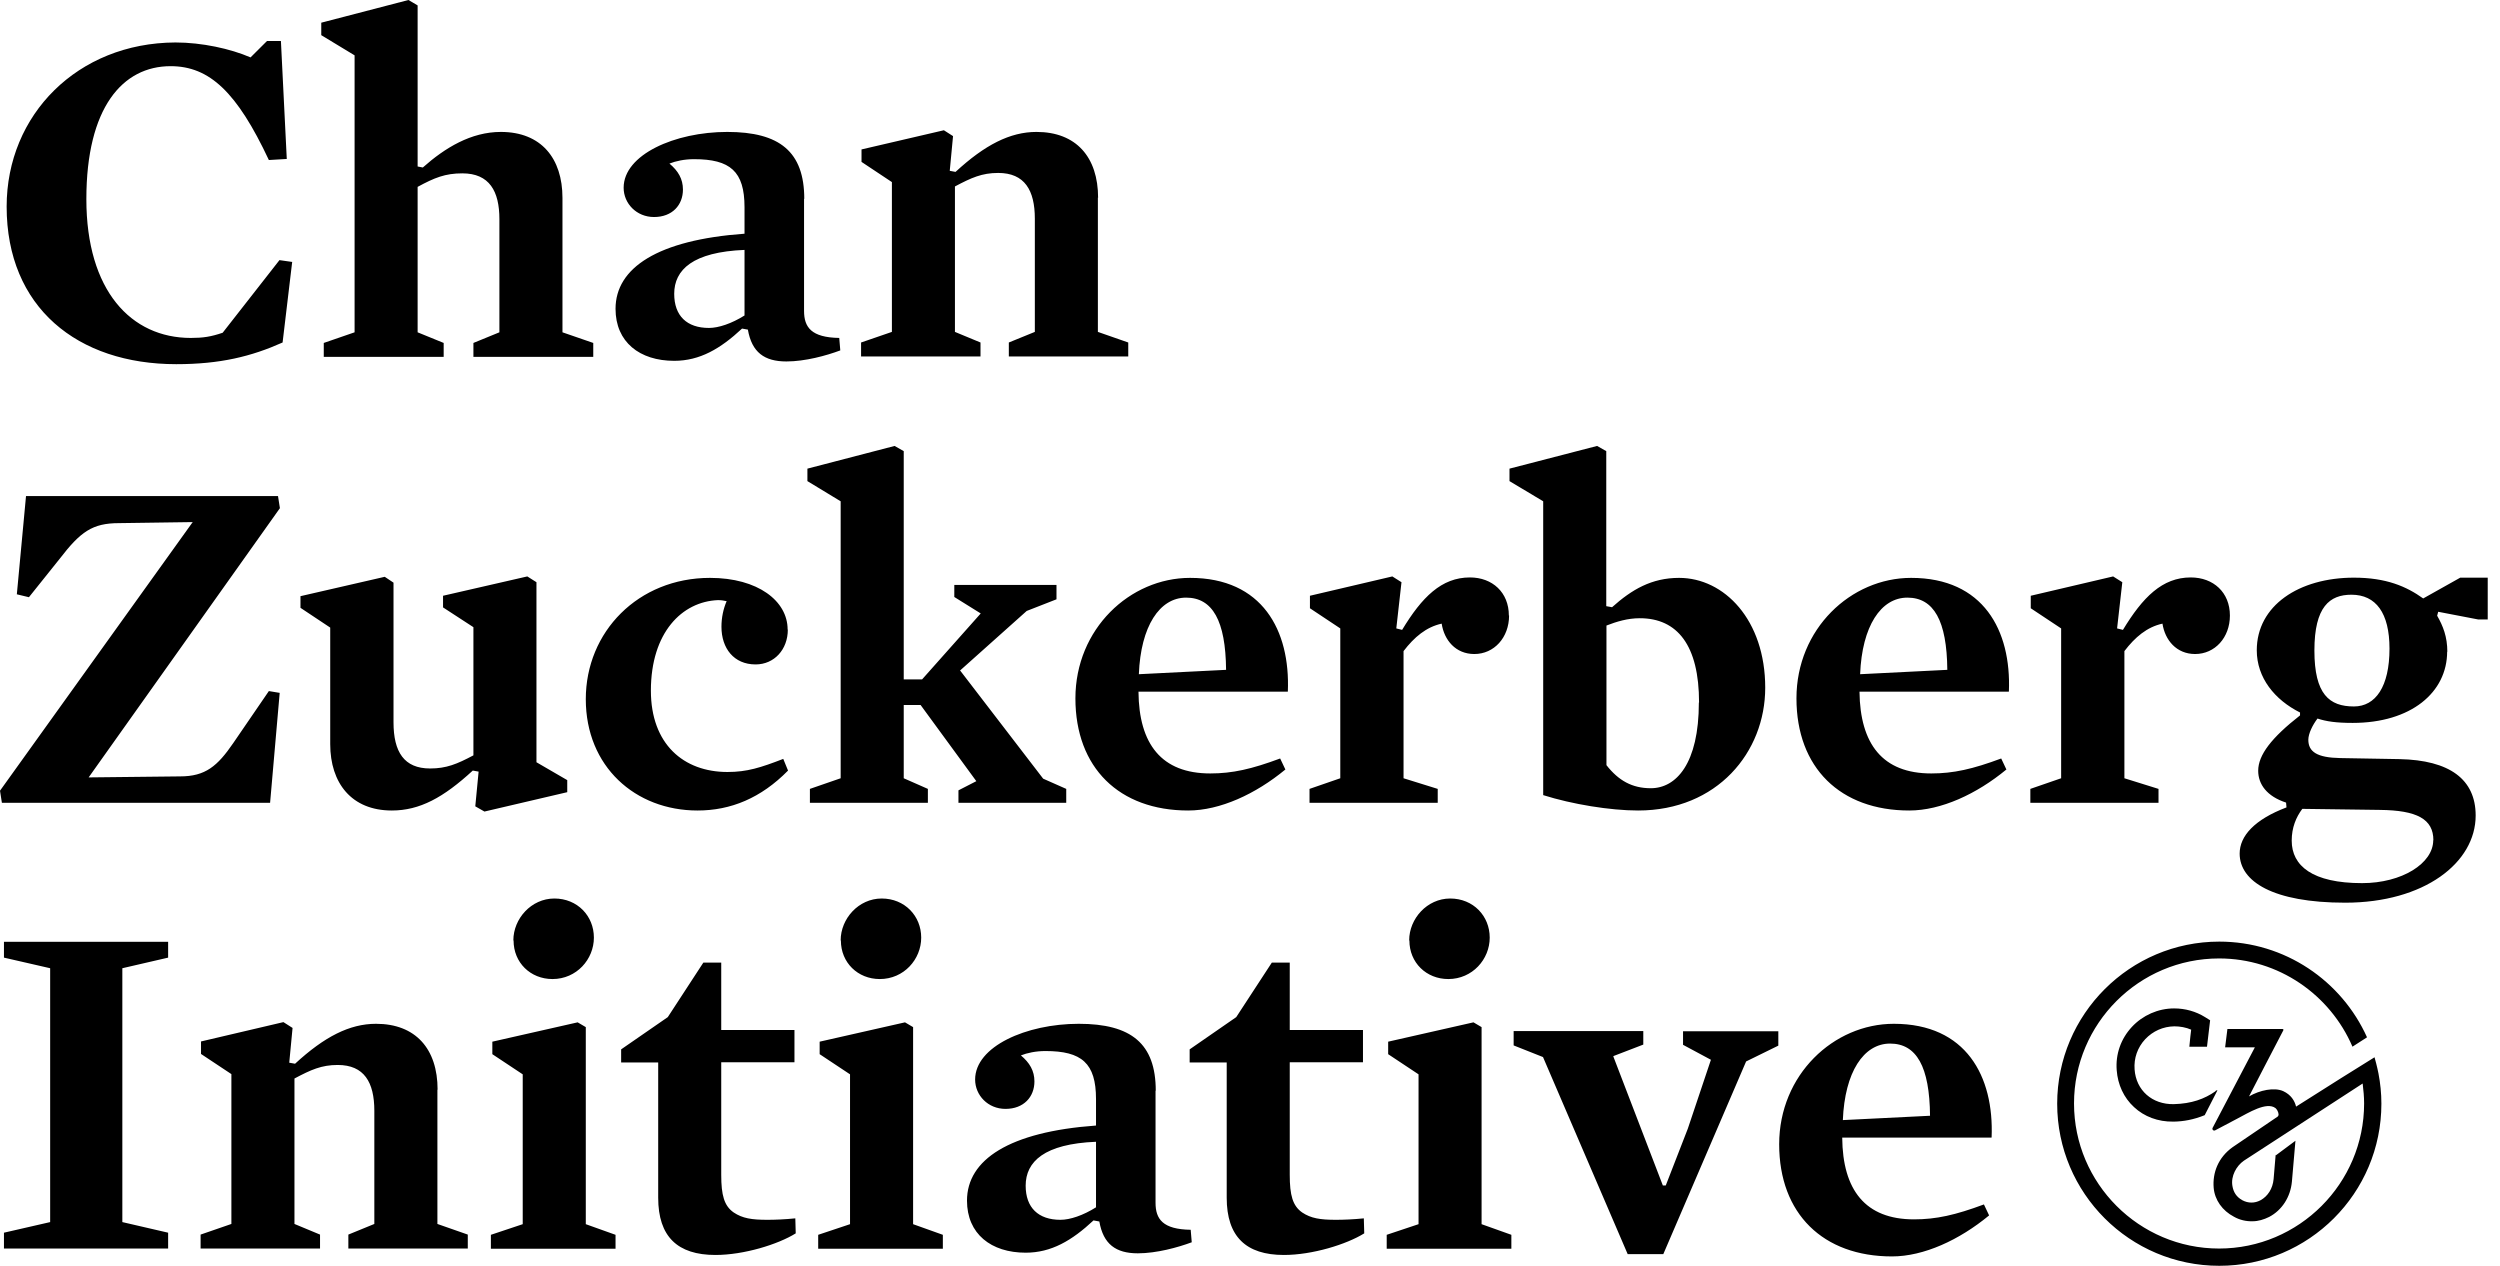 <?xml version="1.0" encoding="utf-8"?>
<svg xmlns="http://www.w3.org/2000/svg" width="79" height="40" viewBox="0 0 79 40" fill="none">
<path d="M70.129 29.755C72.207 29.755 73.996 30.997 74.798 32.779L74.338 33.075C73.634 31.438 72.01 30.287 70.123 30.287C67.591 30.287 65.539 32.345 65.539 34.87C65.539 37.395 67.598 39.454 70.123 39.454C72.648 39.454 74.706 37.395 74.706 34.87C74.706 34.66 74.686 34.45 74.66 34.239L70.905 36.679C70.669 36.843 70.491 37.166 70.544 37.475C70.577 37.672 70.669 37.823 70.859 37.928C71.043 38.026 71.248 38.026 71.432 37.928C71.662 37.803 71.819 37.56 71.846 37.258L71.911 36.488L71.918 36.508L72.536 36.048L72.424 37.343C72.378 37.829 72.108 38.244 71.707 38.454C71.536 38.539 71.359 38.592 71.182 38.592C70.984 38.598 70.774 38.553 70.59 38.447C70.228 38.257 69.985 37.921 69.952 37.533C69.913 37.066 70.09 36.58 70.55 36.251L71.964 35.291C71.99 35.278 72.003 35.245 72.003 35.212C71.996 35.127 71.944 35.047 71.904 35.015C71.621 34.805 71.05 35.166 70.708 35.344L69.998 35.719C69.945 35.745 69.893 35.692 69.919 35.64L71.254 33.095H70.314L70.386 32.517H72.128C72.154 32.517 72.161 32.536 72.154 32.556C71.997 32.851 71.077 34.631 71.069 34.647C71.405 34.449 71.871 34.351 72.154 34.482C72.391 34.594 72.51 34.778 72.556 34.969L73.97 34.074L75.035 33.41C75.048 33.45 75.121 33.72 75.16 33.924C75.219 34.233 75.252 34.548 75.252 34.877C75.252 37.705 72.956 39.999 70.129 39.999C67.302 39.999 65.007 37.704 65.007 34.877C65.007 32.05 67.308 29.755 70.129 29.755ZM59.845 32.352C62.126 32.352 63.014 34.008 62.935 35.941L62.929 35.948H58.214C58.227 37.605 58.944 38.532 60.482 38.532C61.186 38.532 61.791 38.395 62.692 38.06L62.856 38.407C61.916 39.183 60.792 39.703 59.786 39.703C57.61 39.703 56.222 38.355 56.222 36.159C56.222 33.963 57.944 32.352 59.845 32.352ZM22.791 32.549H25.105V33.568H22.791V37.125C22.791 37.769 22.883 38.105 23.186 38.315C23.462 38.499 23.751 38.546 24.251 38.546C24.494 38.546 24.81 38.533 25.132 38.5L25.145 38.974C24.587 39.322 23.508 39.657 22.607 39.657C21.411 39.657 20.799 39.078 20.799 37.849V33.574H19.628V33.16L21.102 32.141L22.226 30.418H22.791V32.549ZM40.756 32.549H43.07V33.568H40.756V37.125C40.756 37.769 40.848 38.105 41.15 38.315C41.427 38.499 41.716 38.546 42.216 38.546C42.459 38.546 42.775 38.533 43.097 38.5L43.11 38.974C42.551 39.322 41.472 39.657 40.571 39.657C39.375 39.657 38.764 39.078 38.764 37.849V33.574H37.593V33.16L39.065 32.141L40.19 30.418H40.756V32.549ZM51.928 33.009L50.987 33.371L50.981 33.384L52.546 37.461H52.638L53.335 35.666L54.065 33.489L53.184 33.016V32.588H56.195V33.042L55.177 33.542L52.56 39.631H51.435L48.759 33.403L47.831 33.035V32.582H51.928V33.009ZM34.088 32.352C35.745 32.352 36.522 32.976 36.522 34.469L36.515 34.462V38.007C36.515 38.526 36.745 38.848 37.626 38.861L37.659 39.256C37.219 39.42 36.548 39.604 35.956 39.605C35.259 39.605 34.864 39.315 34.739 38.599L34.555 38.565C33.871 39.203 33.22 39.585 32.411 39.585C31.32 39.585 30.557 38.992 30.557 37.94C30.557 36.645 31.892 35.765 34.634 35.567V34.731C34.634 33.594 34.18 33.213 33.036 33.213C32.734 33.213 32.457 33.272 32.26 33.351C32.536 33.581 32.688 33.837 32.688 34.173C32.688 34.66 32.352 35.041 31.773 35.041C31.221 35.041 30.814 34.613 30.814 34.113C30.814 33.068 32.431 32.352 34.088 32.352ZM18.511 32.457V38.684L19.451 39.02V39.46H15.512V39.02L16.518 38.684V33.949L15.558 33.312V32.917L18.254 32.306L18.511 32.457ZM28.854 32.457V38.684L29.794 39.02V39.46H25.855V39.02L26.861 38.684V33.949L25.901 33.312V32.917L28.598 32.306L28.854 32.457ZM46.818 32.457V38.684L47.759 39.02V39.46H43.82V39.02L44.826 38.684V33.949L43.866 33.312V32.917L46.562 32.306L46.818 32.457ZM5.313 30.261L3.866 30.596V38.618L5.313 38.953V39.453H0.125V38.953L1.585 38.618V30.596L0.125 30.261V29.761H5.313V30.261ZM9.245 32.483L9.14 33.581L9.324 33.614C10.251 32.76 11.047 32.352 11.882 32.352C13.131 32.352 13.828 33.14 13.828 34.435L13.822 34.43V38.677L14.782 39.013V39.453H11.008V39.013L11.829 38.677V35.1C11.829 34.199 11.507 33.653 10.672 33.653C10.159 33.653 9.824 33.805 9.305 34.081V38.677L10.113 39.013V39.453H6.339V39.013L7.312 38.677V33.942L6.352 33.305V32.91L8.956 32.299L9.245 32.483ZM34.634 36.08C33.003 36.146 32.411 36.705 32.411 37.468C32.411 38.164 32.813 38.546 33.51 38.546C33.812 38.546 34.226 38.408 34.634 38.151V36.08ZM68.702 31.866C69.051 31.866 69.387 31.959 69.683 32.143L69.84 32.241L69.741 33.076H69.183C69.195 32.908 69.24 32.55 69.241 32.537C69.077 32.465 68.886 32.432 68.709 32.432C68.354 32.438 68.031 32.582 67.788 32.839C67.545 33.102 67.427 33.438 67.453 33.793C67.499 34.457 68.012 34.904 68.689 34.891C69.255 34.877 69.662 34.727 70.011 34.483L70.005 34.477C70.064 34.437 70.07 34.457 70.07 34.457L69.669 35.239C69.314 35.384 68.992 35.437 68.702 35.443H68.67C68.197 35.45 67.756 35.286 67.434 34.983C67.112 34.688 66.921 34.273 66.888 33.819C66.848 33.313 67.019 32.826 67.367 32.451C67.709 32.083 68.196 31.866 68.702 31.866ZM59.727 32.977C58.892 32.977 58.294 33.877 58.234 35.395L60.989 35.258C60.976 33.706 60.562 32.977 59.727 32.977ZM17.518 28.393C18.247 28.393 18.767 28.945 18.767 29.629C18.767 30.313 18.221 30.938 17.458 30.938C16.761 30.937 16.229 30.418 16.229 29.721L16.222 29.715C16.222 29.031 16.788 28.393 17.518 28.393ZM27.861 28.393C28.591 28.393 29.11 28.945 29.11 29.629C29.11 30.313 28.564 30.938 27.802 30.938C27.105 30.938 26.572 30.418 26.572 29.721L26.565 29.715C26.565 29.031 27.131 28.393 27.861 28.393ZM45.826 28.393C46.556 28.393 47.075 28.945 47.075 29.629C47.075 30.313 46.529 30.937 45.767 30.938C45.07 30.938 44.537 30.418 44.537 29.721L44.53 29.715C44.53 29.031 45.096 28.393 45.826 28.393ZM78.612 19.575H78.31L77.047 19.332L77.014 19.457C77.198 19.779 77.336 20.115 77.336 20.602L77.33 20.588C77.33 21.883 76.186 22.844 74.345 22.844C73.826 22.844 73.51 22.798 73.233 22.706C73.082 22.903 72.944 23.179 72.943 23.376C72.943 23.757 73.22 23.942 73.95 23.955L75.824 23.988C77.409 24.021 78.23 24.626 78.231 25.77C78.231 27.262 76.606 28.525 74.107 28.525C71.826 28.525 70.774 27.855 70.773 26.974C70.773 26.415 71.247 25.895 72.253 25.514L72.24 25.362C71.635 25.165 71.359 24.784 71.359 24.356C71.359 23.857 71.78 23.311 72.681 22.607V22.515C71.879 22.113 71.314 21.417 71.314 20.549C71.314 19.135 72.648 18.254 74.384 18.254C75.403 18.254 76.041 18.53 76.573 18.911L77.744 18.254H78.612V19.575ZM72.753 25.56C72.556 25.823 72.418 26.151 72.418 26.565C72.418 27.361 73.076 27.907 74.641 27.907C75.903 27.907 76.889 27.282 76.89 26.553H76.895C76.895 25.882 76.376 25.606 75.206 25.593L72.753 25.56ZM16.952 18.398V24.087L17.925 24.652V25.033L15.309 25.645L15.019 25.48L15.124 24.383L14.94 24.35C14.012 25.204 13.263 25.612 12.382 25.612C11.106 25.612 10.436 24.744 10.435 23.515V19.832L9.495 19.207V18.839L12.158 18.227L12.435 18.412V22.824C12.435 23.764 12.77 24.284 13.592 24.284C14.105 24.284 14.441 24.145 14.96 23.869V19.819L14 19.194V18.826L16.663 18.215L16.952 18.398ZM22.436 18.261C23.949 18.261 24.889 18.991 24.889 19.892L24.895 19.898C24.895 20.522 24.468 20.996 23.876 20.996C23.192 20.996 22.798 20.489 22.798 19.806C22.798 19.517 22.857 19.24 22.962 18.997C22.87 18.977 22.791 18.964 22.686 18.964C21.555 19.01 20.569 19.983 20.568 21.824C20.568 23.514 21.601 24.395 22.988 24.395C23.606 24.395 24.034 24.258 24.751 23.981L24.902 24.35C24.048 25.218 23.094 25.612 22.042 25.612C20.076 25.612 18.511 24.224 18.511 22.094C18.511 19.963 20.168 18.261 22.436 18.261ZM37.606 18.261C39.888 18.261 40.775 19.918 40.696 21.851L40.69 21.857H35.976C35.989 23.515 36.705 24.441 38.244 24.441C38.948 24.441 39.552 24.303 40.453 23.968L40.618 24.316C39.678 25.092 38.553 25.612 37.547 25.612C35.37 25.612 33.983 24.264 33.983 22.067C33.984 19.871 35.706 18.261 37.606 18.261ZM50.758 14.256V19.155L50.941 19.188C51.566 18.629 52.191 18.261 53.059 18.261C54.486 18.261 55.781 19.589 55.781 21.732C55.781 23.771 54.262 25.612 51.764 25.612C50.883 25.612 49.679 25.415 48.765 25.126V15.841L47.7 15.203V14.809L50.468 14.092L50.758 14.256ZM60.391 18.261C62.672 18.261 63.56 19.917 63.481 21.851L63.475 21.857H58.76C58.779 23.514 59.49 24.441 61.028 24.441C61.732 24.441 62.337 24.303 63.238 23.968L63.402 24.316C62.462 25.092 61.338 25.612 60.332 25.612C58.156 25.612 56.768 24.264 56.768 22.067C56.768 19.871 58.49 18.261 60.391 18.261ZM8.845 16.058L2.801 24.566L5.694 24.534C6.49 24.534 6.871 24.211 7.371 23.481L8.496 21.838L8.845 21.896H8.838L8.535 25.369H0.06L0 24.987L6.089 16.498L3.762 16.531C2.92 16.531 2.545 16.801 1.888 17.655L0.914 18.872L0.532 18.78L0.822 15.676H8.785L8.845 16.058ZM28.558 14.256V21.47H29.137L30.991 19.385L30.156 18.865V18.484H33.385V18.938L32.444 19.306L30.347 21.18H30.334L32.964 24.606L33.693 24.929V25.369H30.287V24.975L30.852 24.685L29.091 22.278H28.558V24.593L29.321 24.929V25.369H25.593V24.929L26.565 24.593V15.841L25.514 15.203V14.809L28.269 14.092L28.558 14.256ZM44.287 18.398L44.123 19.858L44.307 19.904C44.931 18.872 45.55 18.247 46.45 18.247C47.16 18.247 47.68 18.721 47.68 19.451H47.687C47.686 20.148 47.213 20.667 46.589 20.667C45.997 20.667 45.636 20.227 45.557 19.707C45.07 19.812 44.688 20.135 44.352 20.575V24.593L45.432 24.929V25.369H41.381V24.929L42.353 24.593V19.858L41.394 19.221V18.826L43.998 18.215L44.287 18.398ZM67.065 18.398L66.9 19.858L67.085 19.904C67.71 18.872 68.328 18.247 69.228 18.247C69.945 18.247 70.465 18.721 70.465 19.451C70.465 20.148 69.991 20.667 69.366 20.667C68.775 20.667 68.413 20.226 68.334 19.707C67.847 19.812 67.466 20.135 67.131 20.575V24.593L68.209 24.929V25.369H64.159V24.929L65.132 24.593V19.858L64.172 19.221V18.826L66.775 18.215L67.065 18.398ZM51.816 19.536C51.435 19.536 51.086 19.642 50.764 19.767V24.179C51.145 24.665 51.573 24.908 52.165 24.908C52.967 24.908 53.684 24.132 53.684 22.199H53.69C53.69 20.391 53.006 19.536 51.816 19.536ZM74.305 18.793C73.621 18.793 73.135 19.168 73.135 20.556C73.135 21.943 73.608 22.324 74.384 22.324C75.068 22.324 75.508 21.699 75.508 20.496C75.508 19.372 75.081 18.793 74.305 18.793ZM37.481 18.885C36.646 18.885 36.047 19.786 35.988 21.305L38.744 21.167C38.731 19.615 38.316 18.885 37.481 18.885ZM60.273 18.885C59.437 18.885 58.84 19.786 58.78 21.305L61.535 21.167C61.522 19.615 61.108 18.885 60.273 18.885ZM9.062 5.023L8.496 5.057C7.49 2.913 6.621 2.091 5.392 2.091C3.873 2.091 2.729 3.4 2.729 6.293C2.729 9.186 4.143 10.679 6.03 10.679C6.425 10.679 6.668 10.639 7.036 10.515L8.831 8.22L9.238 8.278L9.232 8.285L8.93 10.823C7.943 11.264 6.957 11.508 5.569 11.508C2.446 11.508 0.21 9.712 0.21 6.529C0.21 3.623 2.453 1.355 5.543 1.342C6.378 1.342 7.279 1.538 7.917 1.814L8.437 1.296H8.877L9.062 5.023ZM22.981 4.169C24.638 4.169 25.415 4.794 25.415 6.286L25.408 6.28V9.824C25.408 10.344 25.639 10.665 26.52 10.679L26.553 11.073C26.112 11.238 25.441 11.422 24.85 11.422C24.153 11.422 23.758 11.133 23.633 10.416L23.449 10.383C22.765 11.021 22.113 11.402 21.305 11.402C20.213 11.402 19.451 10.81 19.451 9.759C19.451 8.463 20.785 7.582 23.527 7.385V6.55C23.527 5.412 23.074 5.03 21.93 5.03C21.627 5.03 21.352 5.09 21.154 5.169C21.43 5.399 21.581 5.655 21.581 5.99C21.581 6.477 21.246 6.858 20.667 6.858C20.115 6.858 19.707 6.431 19.707 5.932C19.707 4.886 21.325 4.169 22.981 4.169ZM13.197 0.171V5.261L13.361 5.293C14.065 4.668 14.887 4.169 15.827 4.169C17.103 4.169 17.774 5.005 17.774 6.254V10.501L18.747 10.837V11.277H14.96V10.837L15.781 10.501V6.924C15.781 6.043 15.466 5.478 14.611 5.478C14.066 5.478 13.73 5.616 13.197 5.905V10.501L14.02 10.837V11.277H10.231V10.837L11.205 10.501V1.749L10.152 1.111V0.717L12.908 0L13.197 0.171ZM30.116 4.301L30.012 5.398L30.195 5.432C31.122 4.577 31.918 4.169 32.753 4.169C34.002 4.169 34.7 4.958 34.7 6.254L34.693 6.24V10.488L35.653 10.823V11.265H31.879V10.823L32.701 10.488V6.911C32.701 6.01 32.378 5.465 31.543 5.465C31.03 5.465 30.695 5.616 30.176 5.892V10.488L30.984 10.823V11.265H27.21V10.823L28.184 10.488V5.754L27.224 5.116V4.722L29.827 4.116L30.116 4.301ZM23.527 7.897C21.897 7.963 21.305 8.522 21.305 9.285C21.305 9.982 21.706 10.363 22.403 10.363C22.706 10.363 23.12 10.225 23.527 9.969V7.897Z" fill="black"/>
</svg>